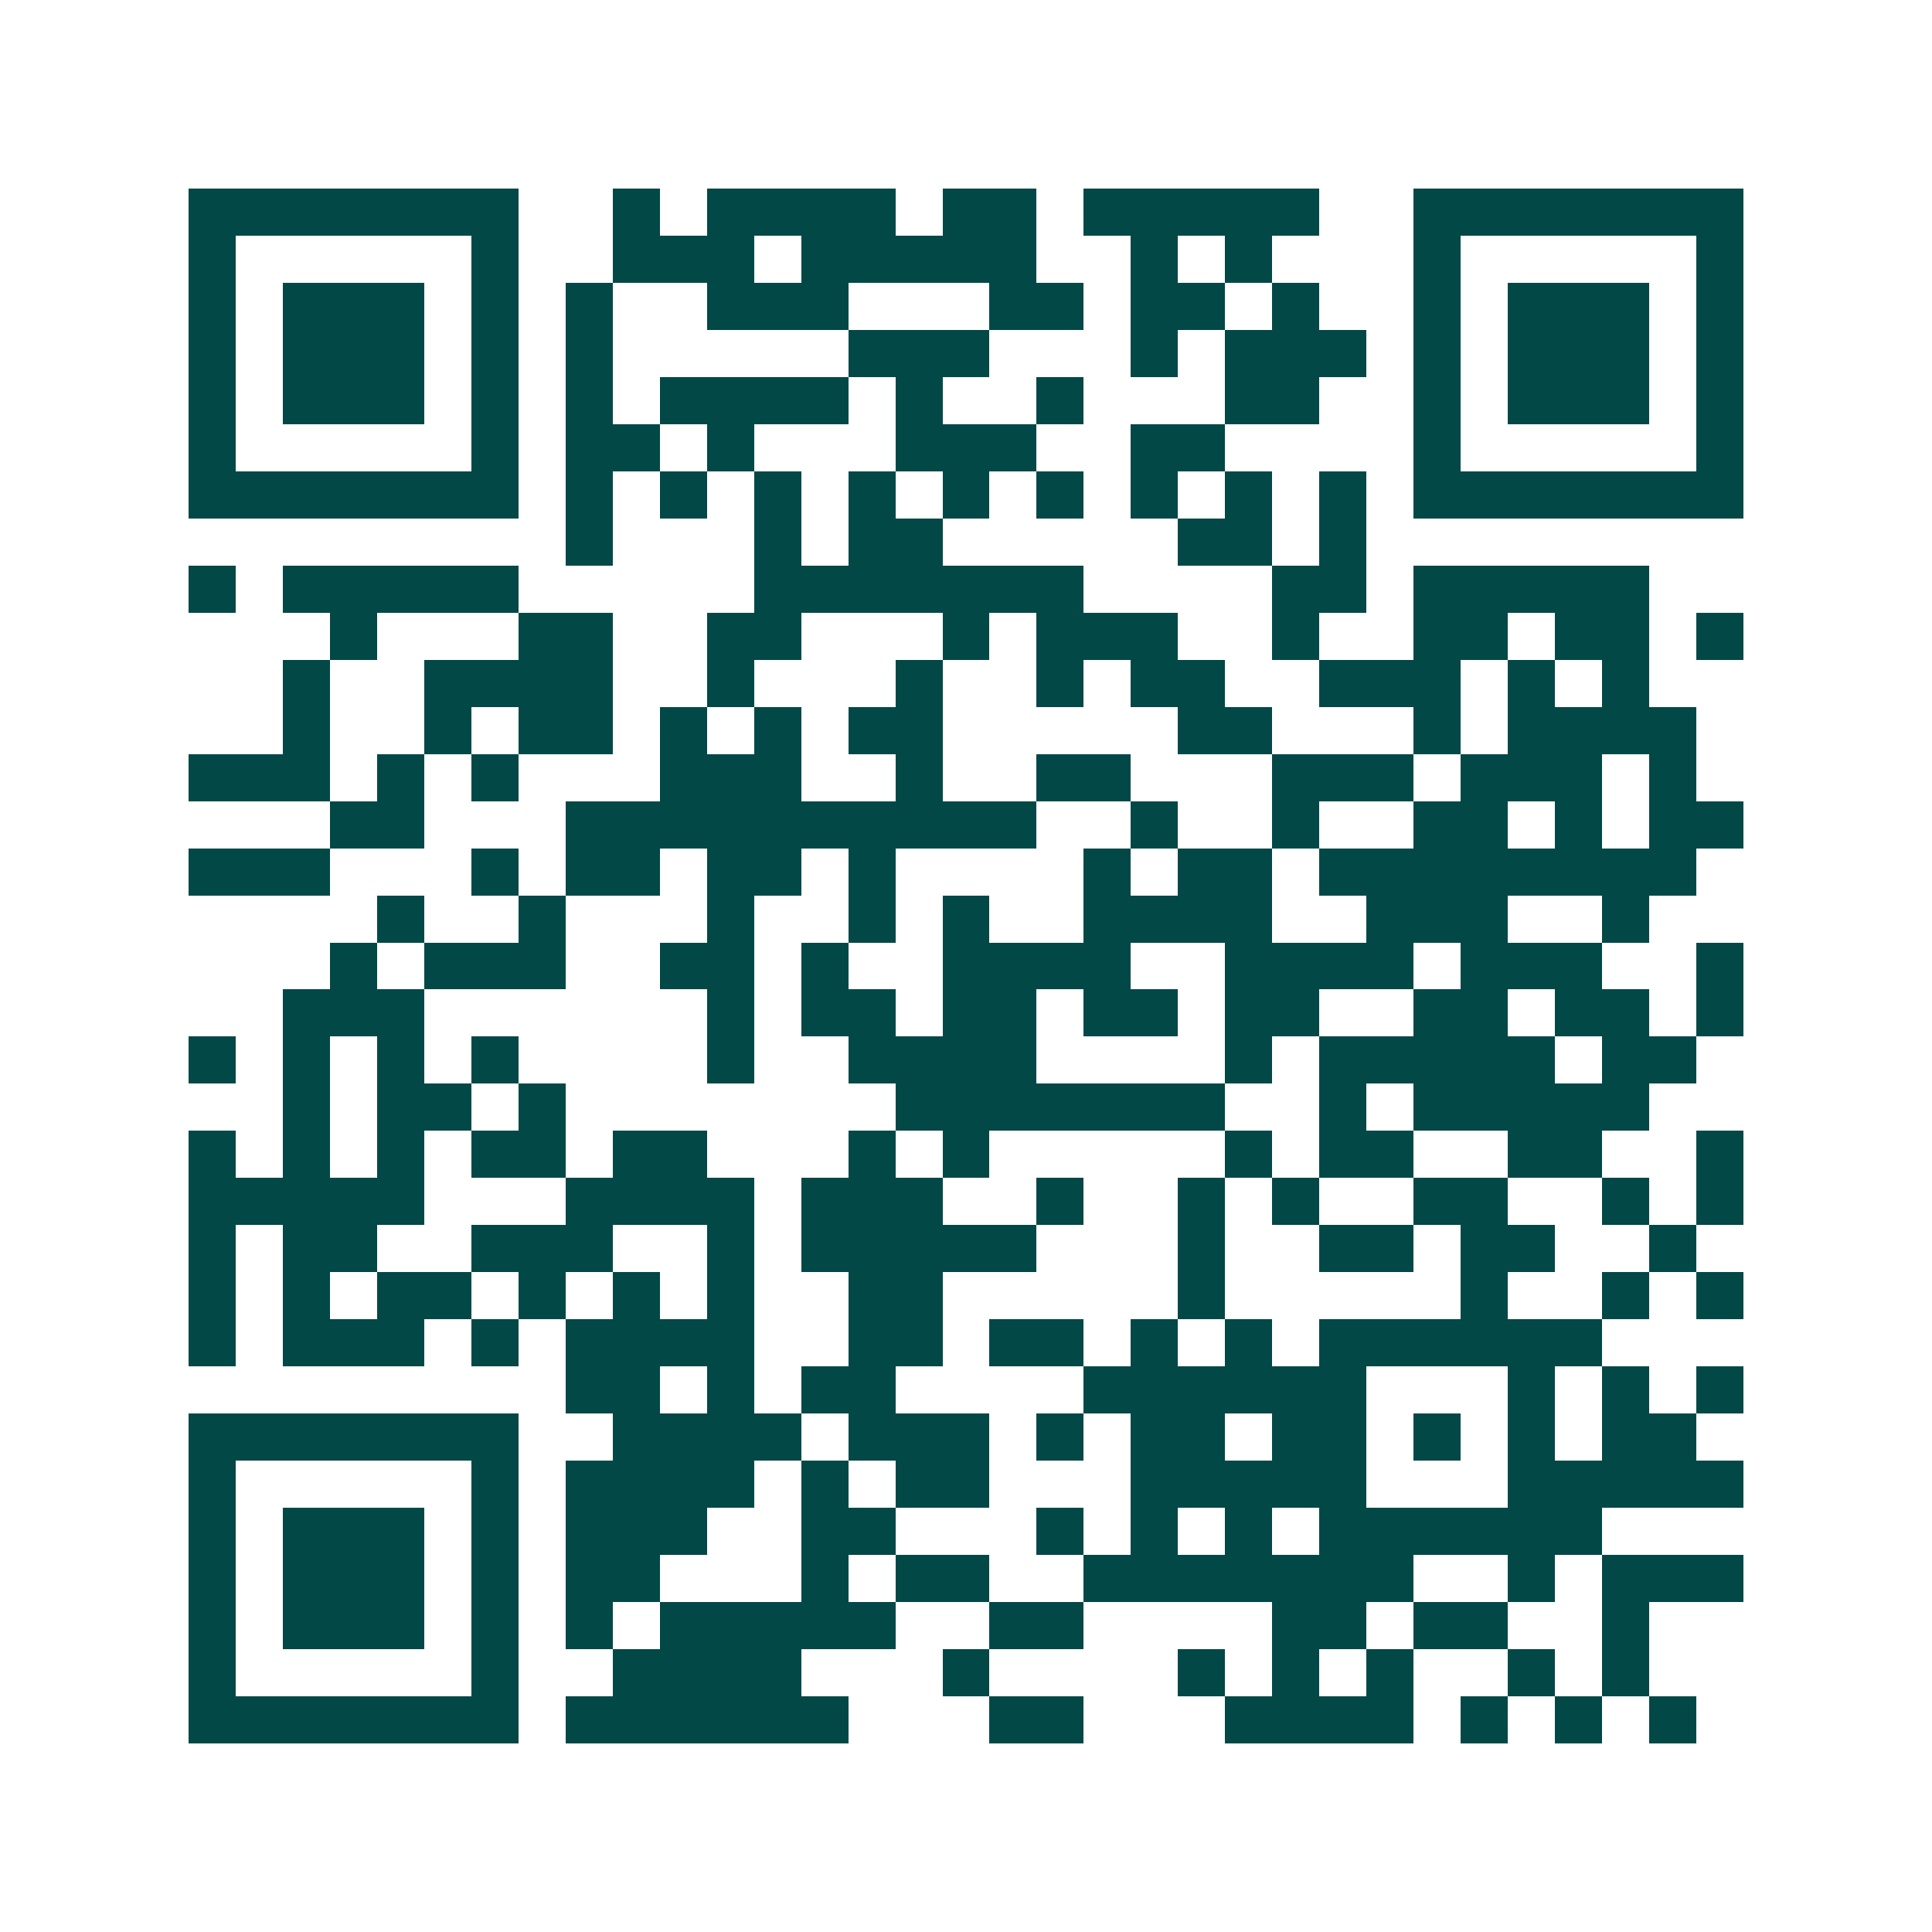 <svg xmlns="http://www.w3.org/2000/svg" width="200" height="200" viewBox="0 0 41 41" shape-rendering="crispEdges"><path fill="#ffffff" d="M0 0h41v41H0z"/><path stroke="#014847" d="M4 4.5h7m2 0h1m1 0h4m1 0h2m1 0h5m2 0h7M4 5.5h1m5 0h1m2 0h3m1 0h5m2 0h1m1 0h1m3 0h1m5 0h1M4 6.5h1m1 0h3m1 0h1m1 0h1m2 0h3m3 0h2m1 0h2m1 0h1m2 0h1m1 0h3m1 0h1M4 7.5h1m1 0h3m1 0h1m1 0h1m5 0h3m3 0h1m1 0h3m1 0h1m1 0h3m1 0h1M4 8.5h1m1 0h3m1 0h1m1 0h1m1 0h4m1 0h1m2 0h1m3 0h2m2 0h1m1 0h3m1 0h1M4 9.5h1m5 0h1m1 0h2m1 0h1m3 0h3m2 0h2m4 0h1m5 0h1M4 10.5h7m1 0h1m1 0h1m1 0h1m1 0h1m1 0h1m1 0h1m1 0h1m1 0h1m1 0h1m1 0h7M12 11.5h1m3 0h1m1 0h2m5 0h2m1 0h1M4 12.5h1m1 0h5m5 0h7m4 0h2m1 0h5M7 13.5h1m3 0h2m2 0h2m3 0h1m1 0h3m2 0h1m2 0h2m1 0h2m1 0h1M6 14.5h1m2 0h4m2 0h1m3 0h1m2 0h1m1 0h2m2 0h3m1 0h1m1 0h1M6 15.5h1m2 0h1m1 0h2m1 0h1m1 0h1m1 0h2m5 0h2m3 0h1m1 0h4M4 16.5h3m1 0h1m1 0h1m3 0h3m2 0h1m2 0h2m3 0h3m1 0h3m1 0h1M7 17.5h2m3 0h10m2 0h1m2 0h1m2 0h2m1 0h1m1 0h2M4 18.5h3m3 0h1m1 0h2m1 0h2m1 0h1m4 0h1m1 0h2m1 0h8M8 19.5h1m2 0h1m3 0h1m2 0h1m1 0h1m2 0h4m2 0h3m2 0h1M7 20.5h1m1 0h3m2 0h2m1 0h1m2 0h4m2 0h4m1 0h3m2 0h1M6 21.5h3m6 0h1m1 0h2m1 0h2m1 0h2m1 0h2m2 0h2m1 0h2m1 0h1M4 22.5h1m1 0h1m1 0h1m1 0h1m4 0h1m2 0h4m4 0h1m1 0h5m1 0h2M6 23.5h1m1 0h2m1 0h1m7 0h7m2 0h1m1 0h5M4 24.5h1m1 0h1m1 0h1m1 0h2m1 0h2m3 0h1m1 0h1m5 0h1m1 0h2m2 0h2m2 0h1M4 25.5h5m3 0h4m1 0h3m2 0h1m2 0h1m1 0h1m2 0h2m2 0h1m1 0h1M4 26.5h1m1 0h2m2 0h3m2 0h1m1 0h5m3 0h1m2 0h2m1 0h2m2 0h1M4 27.5h1m1 0h1m1 0h2m1 0h1m1 0h1m1 0h1m2 0h2m5 0h1m5 0h1m2 0h1m1 0h1M4 28.5h1m1 0h3m1 0h1m1 0h4m2 0h2m1 0h2m1 0h1m1 0h1m1 0h6M12 29.5h2m1 0h1m1 0h2m4 0h6m3 0h1m1 0h1m1 0h1M4 30.5h7m2 0h4m1 0h3m1 0h1m1 0h2m1 0h2m1 0h1m1 0h1m1 0h2M4 31.5h1m5 0h1m1 0h4m1 0h1m1 0h2m3 0h5m3 0h5M4 32.5h1m1 0h3m1 0h1m1 0h3m2 0h2m3 0h1m1 0h1m1 0h1m1 0h6M4 33.5h1m1 0h3m1 0h1m1 0h2m3 0h1m1 0h2m2 0h7m2 0h1m1 0h3M4 34.5h1m1 0h3m1 0h1m1 0h1m1 0h5m2 0h2m4 0h2m1 0h2m2 0h1M4 35.5h1m5 0h1m2 0h4m3 0h1m4 0h1m1 0h1m1 0h1m2 0h1m1 0h1M4 36.5h7m1 0h6m3 0h2m3 0h4m1 0h1m1 0h1m1 0h1"/></svg>
